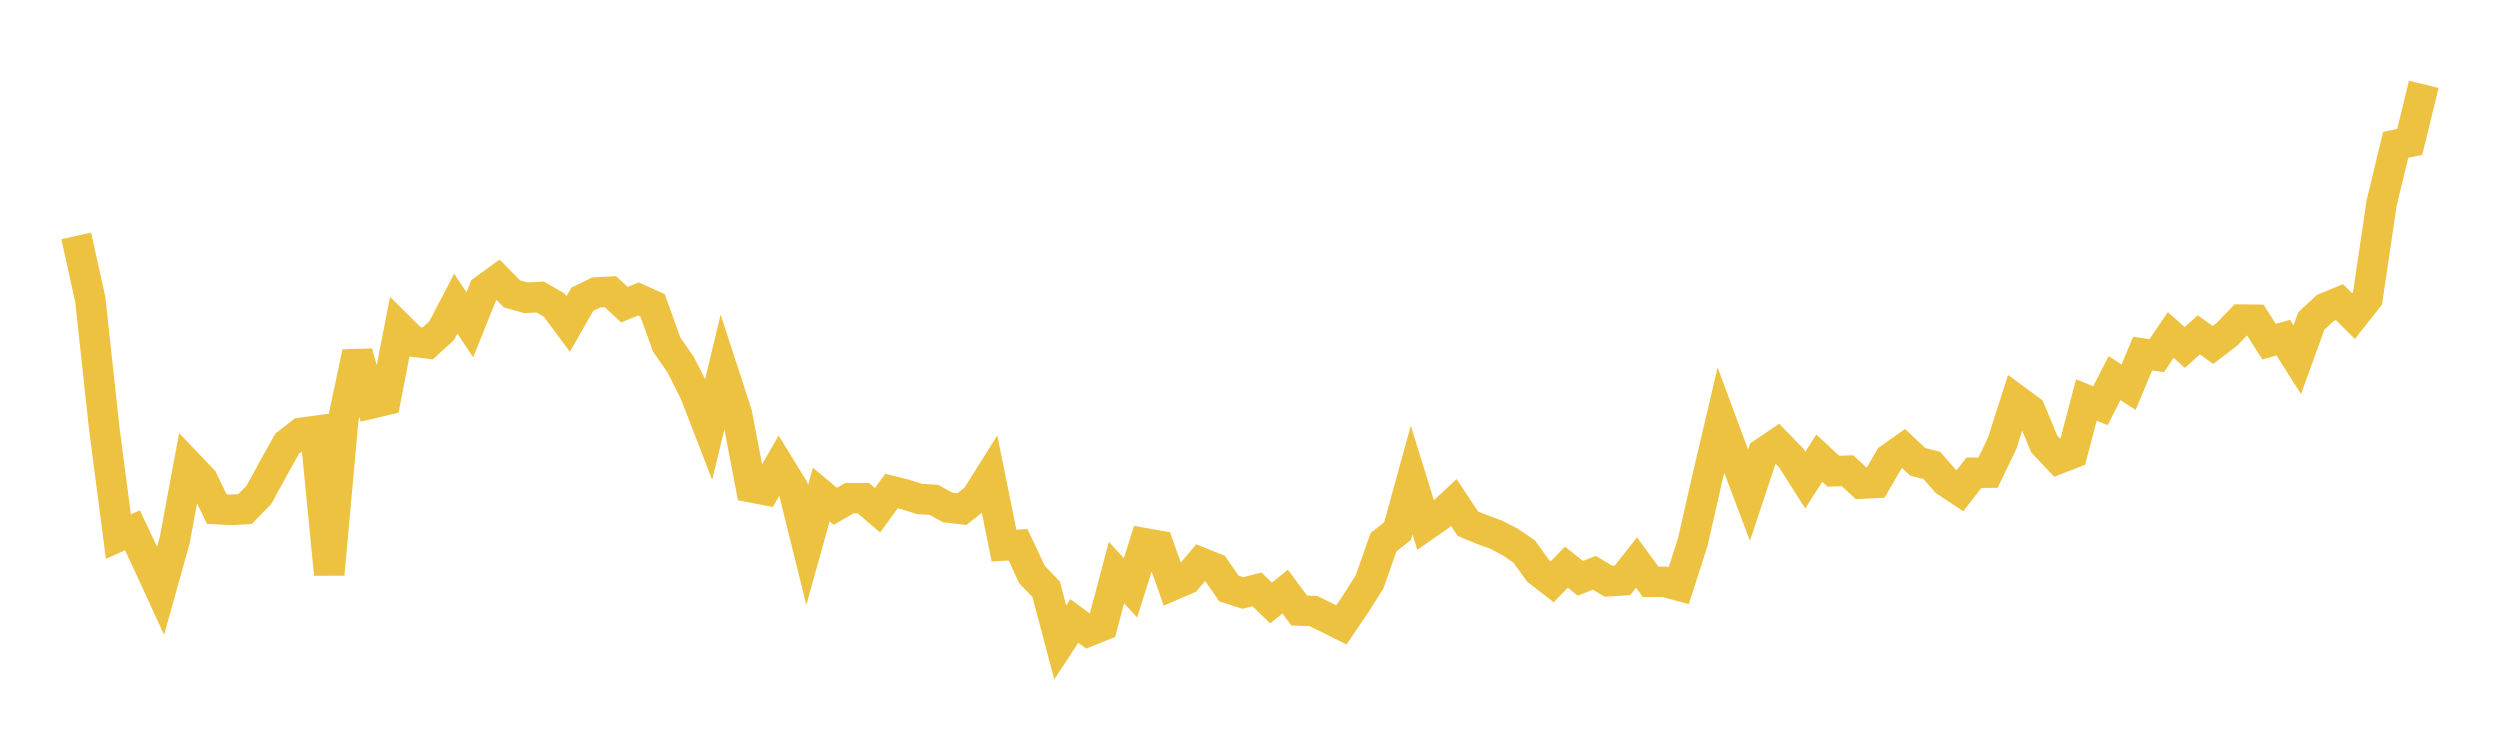 <svg width="164" height="48" xmlns="http://www.w3.org/2000/svg" xmlns:xlink="http://www.w3.org/1999/xlink"><path fill="none" stroke="rgb(237,194,64)" stroke-width="2" d="M5,15.474L5.922,19.642L6.844,28.14L7.766,35.2L8.689,34.789L9.611,36.743L10.533,38.751L11.455,35.463L12.377,30.516L13.299,31.486L14.222,33.398L15.144,33.446L16.066,33.398L16.988,32.456L17.91,30.769L18.832,29.11L19.754,28.394L20.677,28.269L21.599,37.675L22.521,27.481L23.443,23.122L24.365,26.467L25.287,26.248L26.21,21.497L27.132,22.41L28.054,22.529L28.976,21.688L29.898,19.919L30.82,21.305L31.743,19.011L32.665,18.342L33.587,19.279L34.509,19.537L35.431,19.484L36.353,20.015L37.275,21.253L38.198,19.633L39.12,19.183L40.042,19.136L40.964,19.986L41.886,19.614L42.808,20.029L43.731,22.596L44.653,23.925L45.575,25.75L46.497,28.135L47.419,24.307L48.341,27.137L49.263,31.964L50.186,32.141L51.108,30.53L52.03,32.031L52.952,35.754L53.874,32.442L54.796,33.211L55.719,32.681L56.641,32.681L57.563,33.469L58.485,32.212L59.407,32.442L60.329,32.733L61.251,32.786L62.174,33.288L63.096,33.398L64.018,32.681L64.94,31.214L65.862,35.788L66.784,35.74L67.707,37.699L68.629,38.655L69.551,42.144L70.473,40.734L71.395,41.413L72.317,41.045L73.24,37.561L74.162,38.56L75.084,35.635L76.006,35.797L76.928,38.388L77.85,37.991L78.772,36.901L79.695,37.274L80.617,38.603L81.539,38.899L82.461,38.665L83.383,39.559L84.305,38.808L85.228,40.051L86.15,40.084L87.072,40.529L87.994,40.992L88.916,39.635L89.838,38.182L90.76,35.568L91.683,34.836L92.605,31.486L93.527,34.464L94.449,33.823L95.371,32.963L96.293,34.354L97.216,34.736L98.138,35.071L99.06,35.549L99.982,36.175L100.904,37.451L101.826,38.168L102.749,37.207L103.671,37.934L104.593,37.575L105.515,38.13L106.437,38.072L107.359,36.901L108.281,38.163L109.204,38.168L110.126,38.416L111.048,35.549L111.97,31.491L112.892,27.562L113.814,30.047L114.737,32.49L115.659,29.718L116.581,29.096L117.503,30.043L118.425,31.495L119.347,30.052L120.269,30.912L121.192,30.879L122.114,31.725L123.036,31.677L123.958,30.081L124.88,29.431L125.802,30.296L126.725,30.53L127.647,31.582L128.569,32.193L129.491,31.013L130.413,31.008L131.335,29.096L132.257,26.228L133.18,26.907L134.102,29.12L135.024,30.1L135.946,29.741L136.868,26.238L137.79,26.616L138.713,24.804L139.635,25.402L140.557,23.193L141.479,23.332L142.401,21.975L143.323,22.792L144.246,21.965L145.168,22.629L146.09,21.927L147.012,20.966L147.934,20.976L148.856,22.414L149.778,22.147L150.701,23.6L151.623,21.052L152.545,20.201L153.467,19.819L154.389,20.737L155.311,19.566L156.234,13.324L157.156,9.5L158.078,9.309L159,5.533"></path></svg>